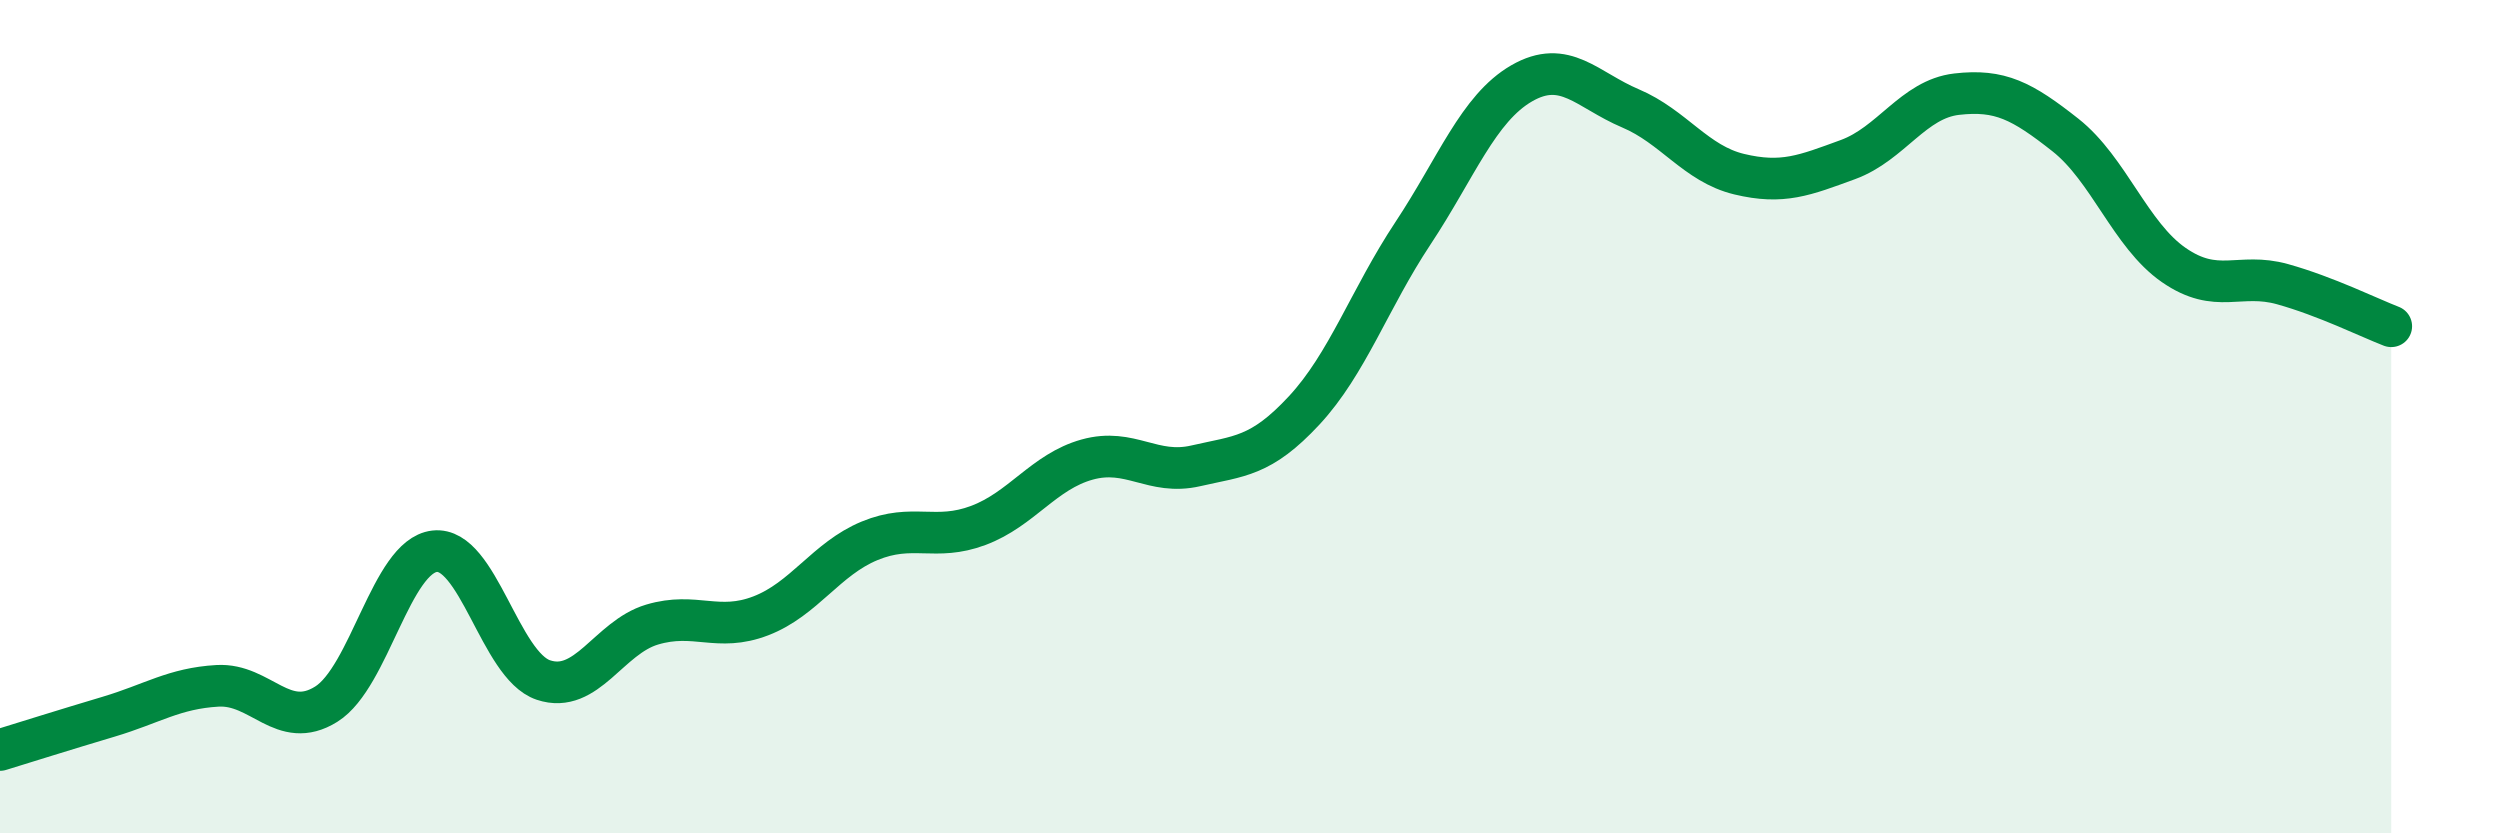
    <svg width="60" height="20" viewBox="0 0 60 20" xmlns="http://www.w3.org/2000/svg">
      <path
        d="M 0,18 C 0.52,17.84 1.57,17.51 2.61,17.2 C 3.65,16.89 4.18,16.52 5.22,16.46 C 6.26,16.4 6.79,17.55 7.83,16.9 C 8.87,16.25 9.39,13.35 10.43,13.23 C 11.47,13.11 12,15.97 13.04,16.32 C 14.08,16.67 14.61,15.3 15.65,14.99 C 16.69,14.68 17.22,15.18 18.26,14.78 C 19.3,14.38 19.83,13.41 20.87,12.98 C 21.91,12.55 22.44,13 23.48,12.61 C 24.52,12.22 25.05,11.32 26.09,11.03 C 27.13,10.74 27.66,11.42 28.7,11.18 C 29.74,10.94 30.26,10.97 31.3,9.85 C 32.34,8.73 32.87,7.17 33.91,5.6 C 34.95,4.03 35.48,2.6 36.52,2 C 37.56,1.4 38.09,2.16 39.13,2.6 C 40.17,3.04 40.7,3.93 41.74,4.18 C 42.78,4.43 43.31,4.21 44.35,3.83 C 45.39,3.45 45.92,2.38 46.96,2.26 C 48,2.14 48.53,2.42 49.57,3.24 C 50.61,4.06 51.13,5.64 52.17,6.36 C 53.21,7.08 53.74,6.53 54.78,6.82 C 55.82,7.11 56.87,7.63 57.39,7.83L57.39 20L0 20Z"
        fill="#008740"
        opacity="0.1"
        stroke-linecap="round"
        stroke-linejoin="round"
      />
      <path
        d="M 0,18 C 0.52,17.84 1.57,17.51 2.61,17.2 C 3.65,16.89 4.18,16.52 5.22,16.46 C 6.26,16.4 6.79,17.55 7.83,16.9 C 8.87,16.25 9.39,13.35 10.43,13.23 C 11.47,13.11 12,15.97 13.04,16.32 C 14.08,16.67 14.61,15.3 15.65,14.99 C 16.69,14.68 17.22,15.18 18.26,14.78 C 19.3,14.38 19.83,13.41 20.87,12.98 C 21.91,12.55 22.44,13 23.48,12.61 C 24.52,12.22 25.05,11.32 26.09,11.03 C 27.13,10.74 27.66,11.42 28.7,11.18 C 29.74,10.94 30.26,10.97 31.3,9.85 C 32.34,8.73 32.87,7.17 33.91,5.6 C 34.95,4.03 35.48,2.6 36.52,2 C 37.56,1.4 38.09,2.16 39.13,2.6 C 40.17,3.04 40.7,3.93 41.74,4.18 C 42.78,4.43 43.31,4.21 44.35,3.83 C 45.39,3.45 45.92,2.38 46.96,2.26 C 48,2.14 48.53,2.42 49.57,3.24 C 50.61,4.06 51.13,5.64 52.17,6.36 C 53.21,7.08 53.74,6.53 54.78,6.82 C 55.82,7.11 56.87,7.63 57.39,7.83"
        stroke="#008740"
        stroke-width="1"
        fill="none"
        stroke-linecap="round"
        stroke-linejoin="round"
      />
    </svg>
  